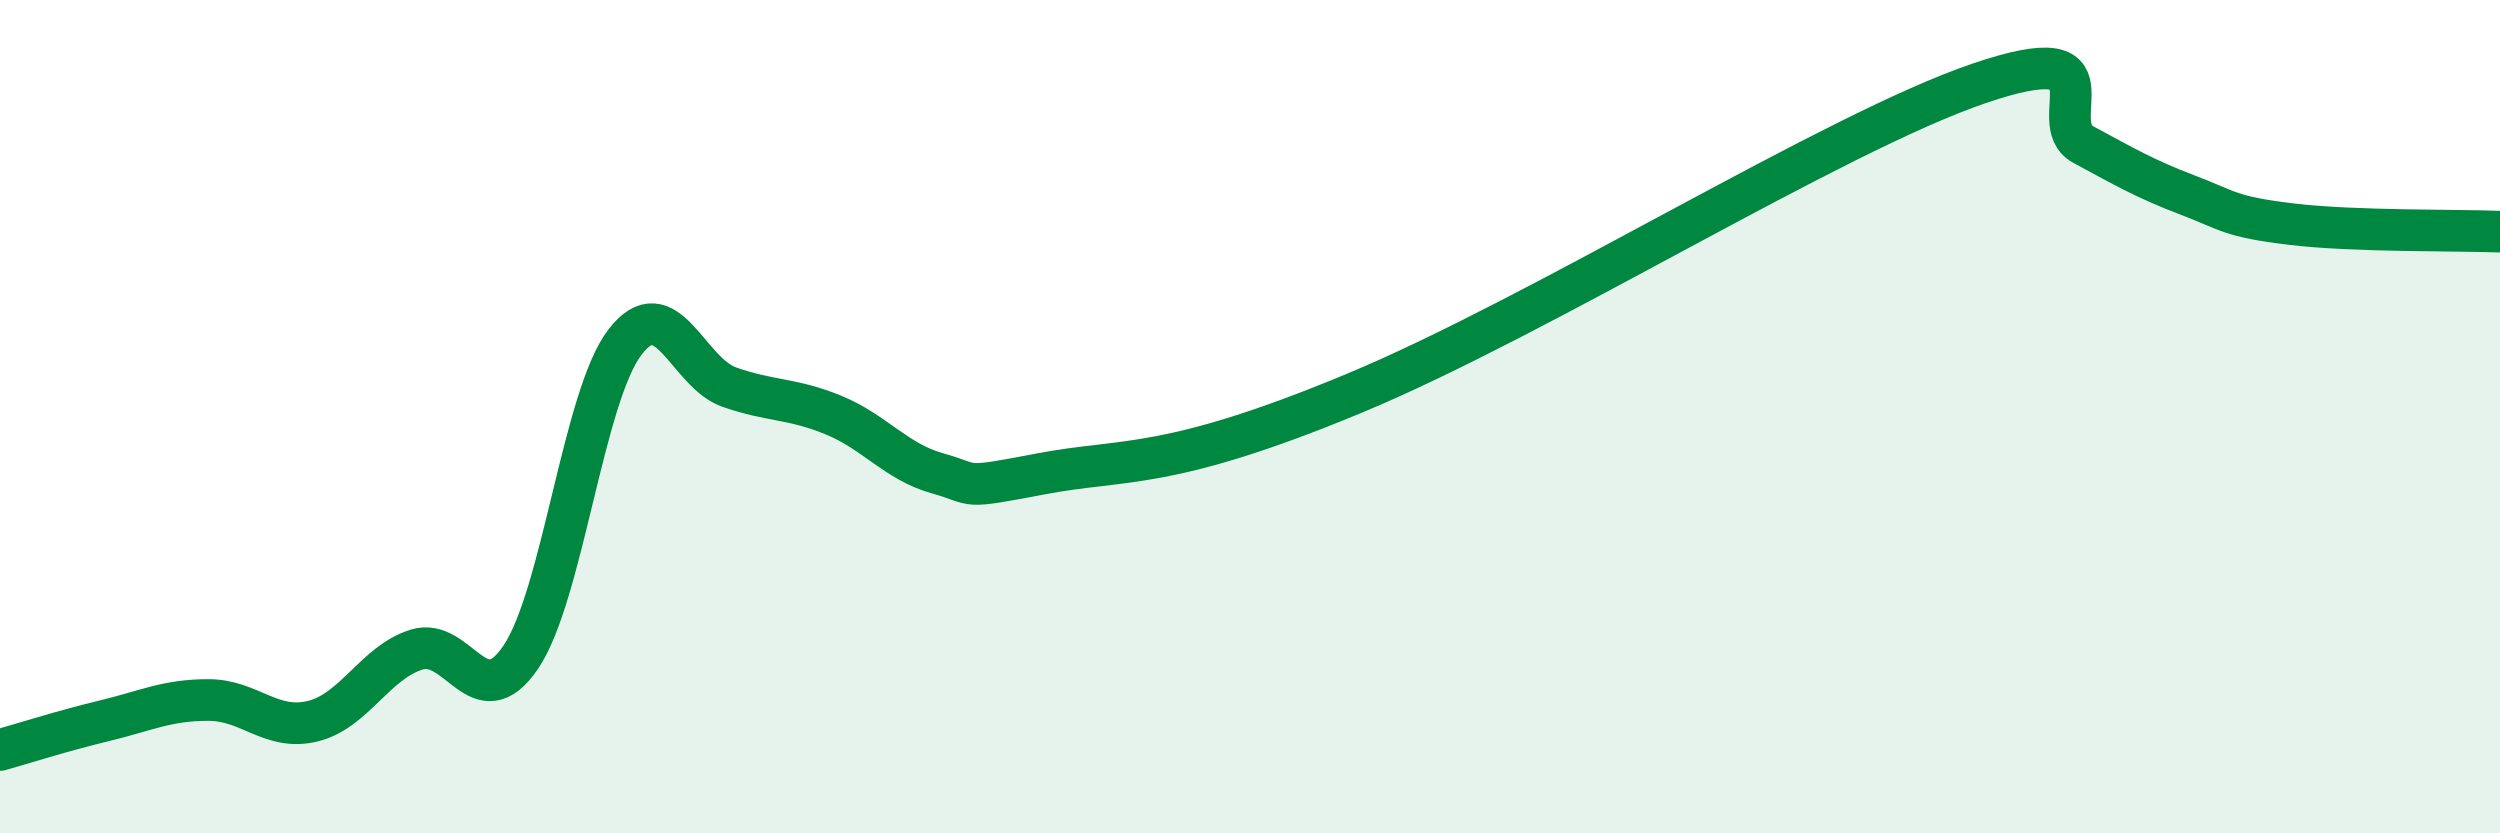 
    <svg width="60" height="20" viewBox="0 0 60 20" xmlns="http://www.w3.org/2000/svg">
      <path
        d="M 0,18 C 0.5,17.86 1.5,17.54 2.5,17.3 C 3.5,17.06 4,16.8 5,16.8 C 6,16.8 6.5,17.55 7.5,17.31 C 8.5,17.07 9,15.9 10,15.59 C 11,15.28 11.5,17.25 12.5,15.77 C 13.5,14.29 14,9.51 15,8.21 C 16,6.91 16.5,8.94 17.5,9.29 C 18.5,9.64 19,9.55 20,9.96 C 21,10.37 21.5,11.08 22.5,11.36 C 23.5,11.64 23,11.75 25,11.37 C 27,10.99 28,11.31 32.5,9.44 C 37,7.57 44,3.19 47.5,2 C 51,0.81 49,2.93 50,3.47 C 51,4.01 51.5,4.3 52.5,4.68 C 53.5,5.06 53.5,5.2 55,5.38 C 56.5,5.56 59,5.52 60,5.56L60 20L0 20Z"
        fill="#008740"
        opacity="0.1"
        stroke-linecap="round"
        stroke-linejoin="round"
      />
      <path
        d="M 0,18 C 0.5,17.86 1.5,17.54 2.5,17.3 C 3.5,17.06 4,16.8 5,16.8 C 6,16.8 6.5,17.55 7.5,17.31 C 8.5,17.07 9,15.9 10,15.59 C 11,15.28 11.5,17.25 12.5,15.77 C 13.5,14.29 14,9.51 15,8.21 C 16,6.91 16.5,8.94 17.5,9.29 C 18.5,9.64 19,9.55 20,9.96 C 21,10.37 21.5,11.08 22.5,11.36 C 23.5,11.64 23,11.75 25,11.37 C 27,10.99 28,11.31 32.5,9.44 C 37,7.57 44,3.19 47.5,2 C 51,0.81 49,2.93 50,3.47 C 51,4.01 51.5,4.3 52.5,4.68 C 53.5,5.06 53.5,5.2 55,5.38 C 56.5,5.56 59,5.52 60,5.56"
        stroke="#008740"
        stroke-width="1"
        fill="none"
        stroke-linecap="round"
        stroke-linejoin="round"
      />
    </svg>
  
